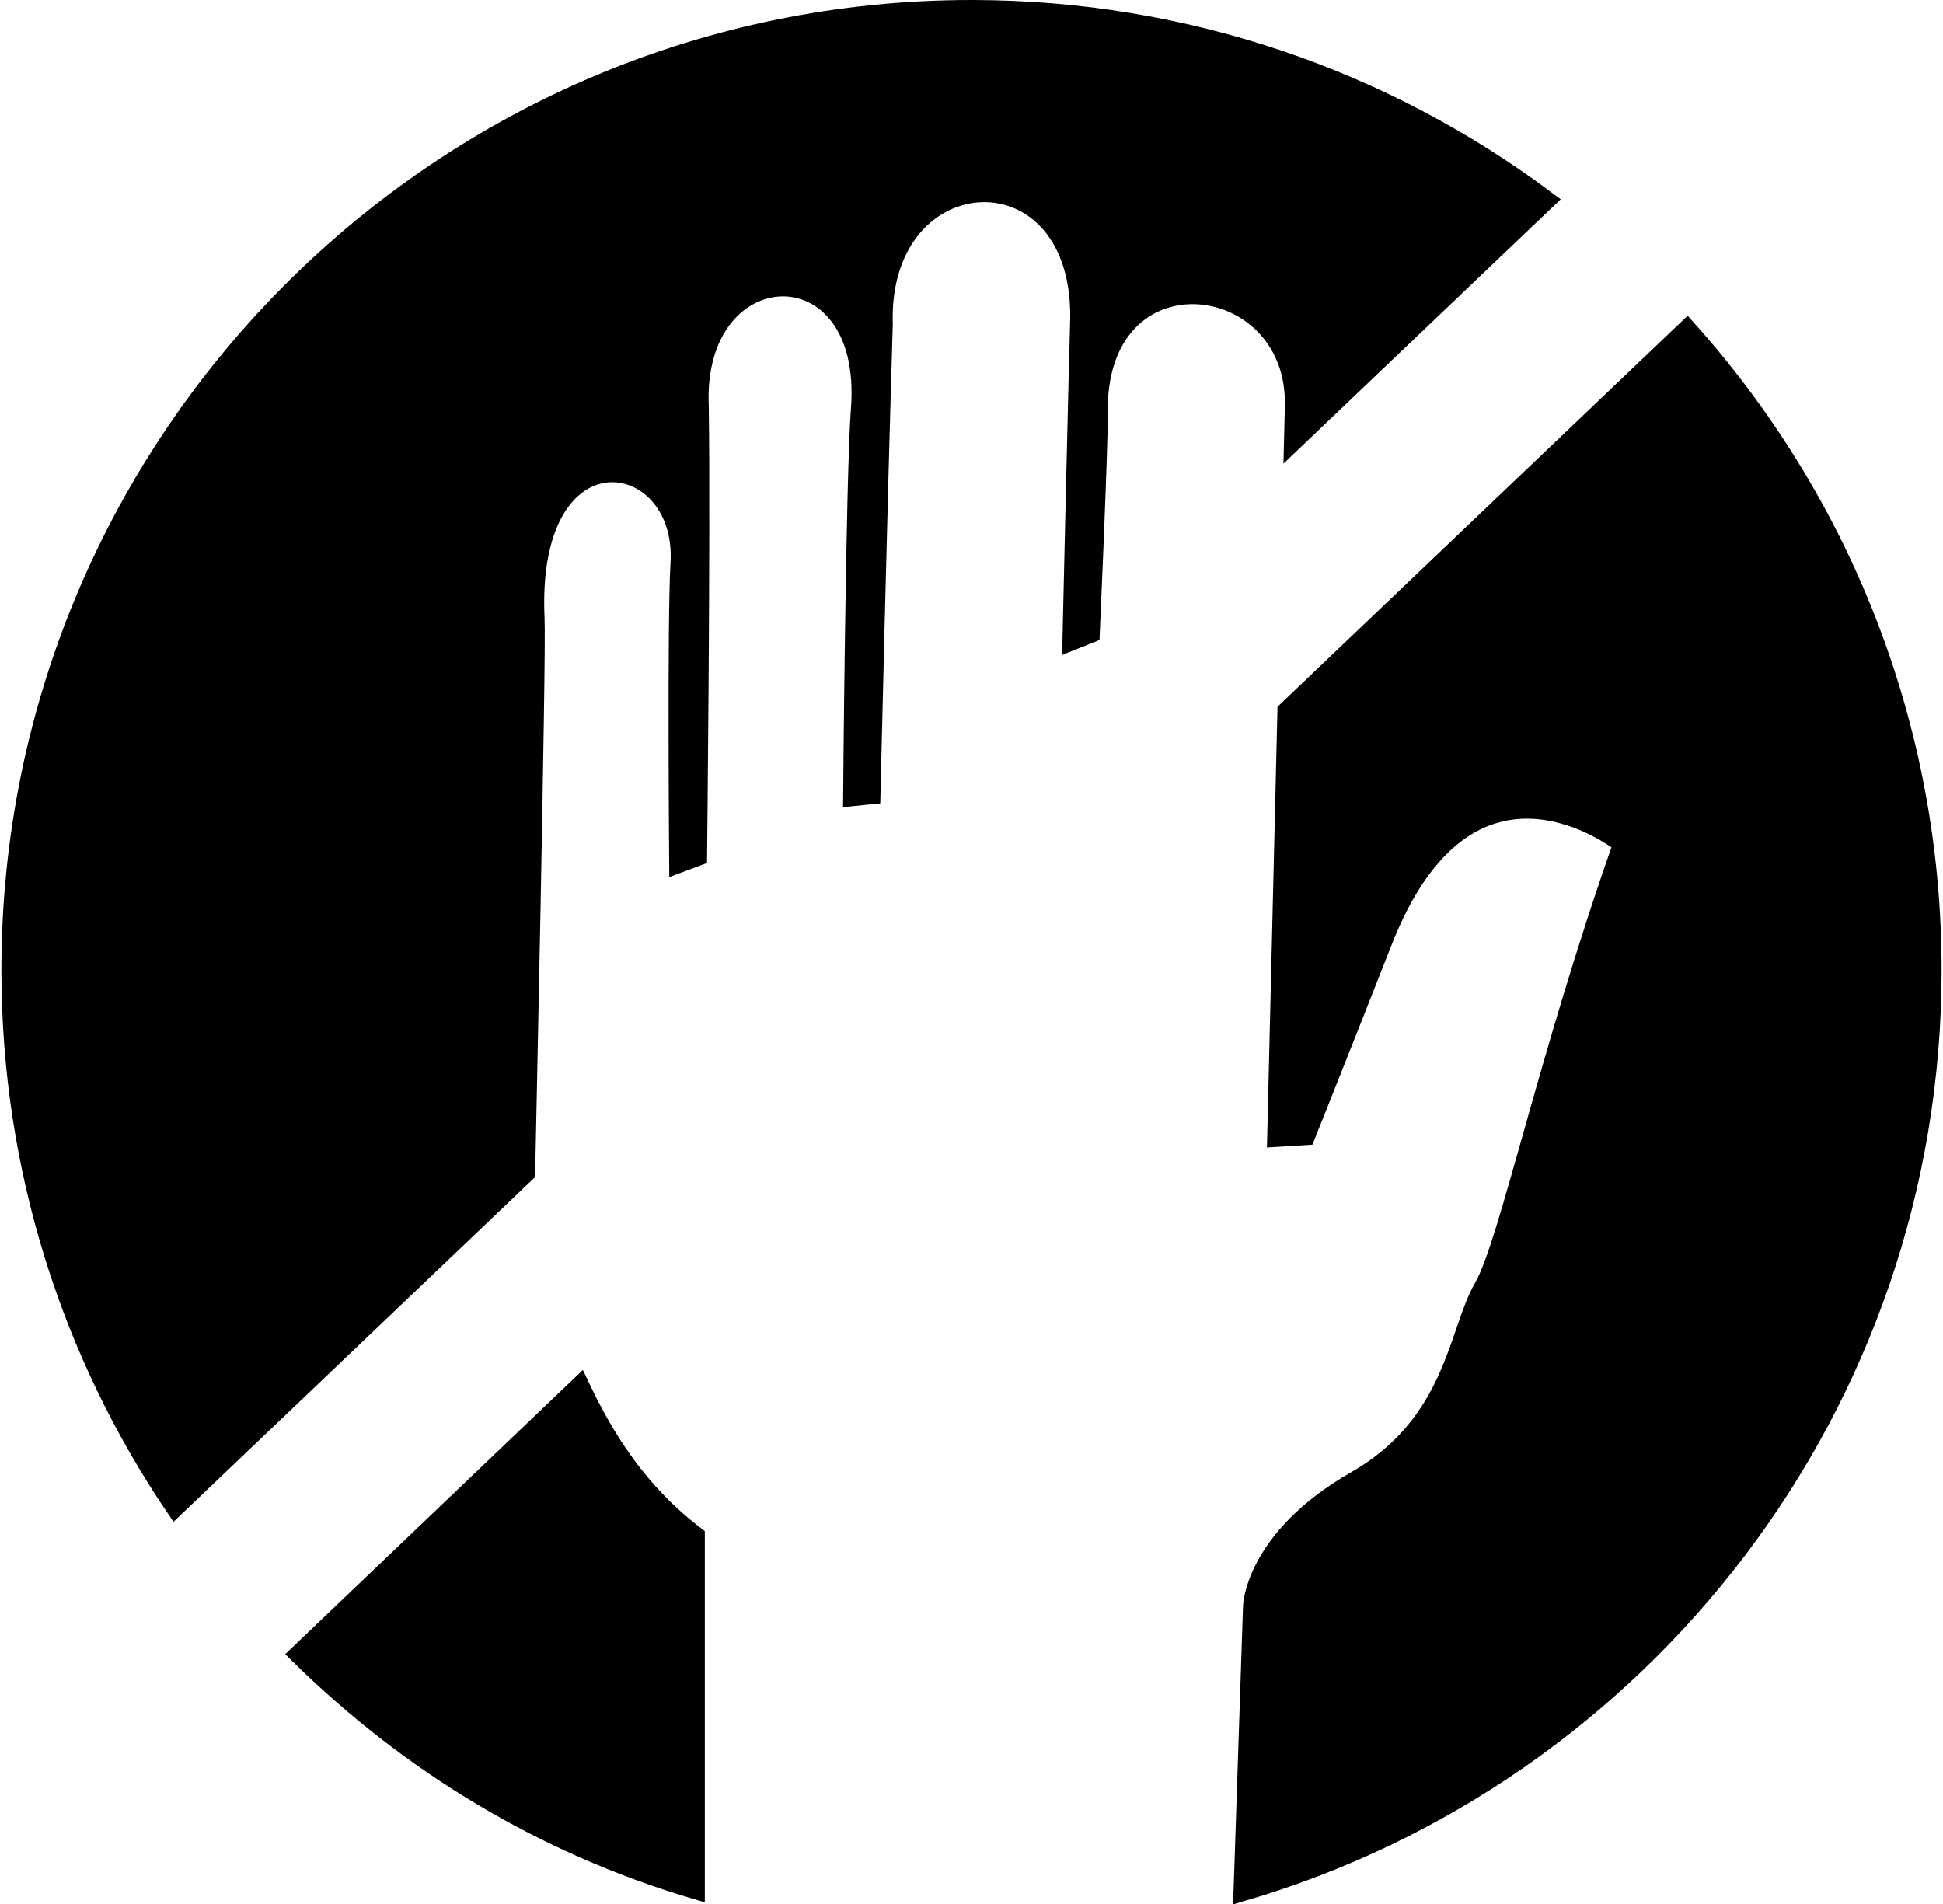 <svg xmlns="http://www.w3.org/2000/svg" xmlns:xlink="http://www.w3.org/1999/xlink" version="1.1" x="0px" y="0px" viewBox="0 0 101 99.143" enable-background="new 0 0 101 99.143" xml:space="preserve" width="101px" height="99px"><g><path stroke="#000000" stroke-miterlimit="10" d="M66.393,59.203l1.509-0.093c0,0,1.886-4.715,3.961-9.997   c4.528-11.699,12.545-5.185,12.545-5.185C80.446,55.154,78.46,64.786,77.14,67.05c-1.321,2.264-1.478,7.083-6.611,10.018   c-5.283,3.019-5.394,6.544-5.394,6.544l-0.493,14.856C85.369,92.367,100.5,73.203,100.5,50.5c0-12.813-4.822-24.498-12.747-33.346   L66.925,37.012C66.673,47.453,66.393,59.203,66.393,59.203z"/><path stroke="#000000" stroke-miterlimit="10" d="M30.114,72.159L15.493,86.123c5.7,5.614,12.624,9.87,20.624,12.245   c0-4.927,0-13.848,0-18.411C33.117,77.665,31.404,74.883,30.114,72.159z"/><path stroke="#000000" stroke-miterlimit="10" d="M27.29,60.805c0,0,0.576-26.688,0.486-28.599   c-0.486-10.29,7.922-8.983,7.555-2.881c-0.175,2.903-0.069,15.617-0.069,15.617l0.974-0.363c0,0,0.182-16.614,0.088-23.406   c-0.38-8.141,9.056-8.539,8.4,0.101c-0.271,3.58-0.406,20.192-0.406,20.192l0.943-0.095c0,0,0.357-15.147,0.641-24.487   c-0.289-8.868,10.609-9.434,10.228,0.035c-0.044,1.097-0.396,16.434-0.396,16.434l0.943-0.378c0,0,0.418-9.297,0.418-11.373   c-0.218-8.901,10.447-7.672,10.217-0.396c-0.005,0.158-0.021,0.775-0.044,1.736l13.132-12.521C72.06,4.19,61.71,0.5,50.5,0.5   c-27.614,0-50,22.386-50,50c0,10.356,3.148,19.977,8.541,27.957l18.255-17.405C27.291,60.895,27.29,60.805,27.29,60.805z"/><path fill="none" stroke="#000000" stroke-miterlimit="10" d="M36.016,98.368"/><line fill="none" stroke="#000000" stroke-miterlimit="10" x1="64.632" y1="98.777" x2="64.642" y2="98.468"/><path fill="none" stroke="#000000" stroke-miterlimit="10" d="M87.753,17.155"/><path fill="none" stroke="#000000" stroke-miterlimit="10" d="M80.399,10.421"/><path fill="none" stroke="#000000" stroke-miterlimit="10" d="M9.041,78.458"/><path fill="none" stroke="#000000" stroke-miterlimit="10" d="M15.417,86.123"/><path fill="none" stroke="#000000" stroke-miterlimit="10" d="M27.296,61.052"/><path fill="none" stroke="#000000" stroke-miterlimit="10" d="M67.267,22.942"/><path fill="none" stroke="#000000" stroke-miterlimit="10" d="M66.925,37.012"/><path fill="none" stroke="#000000" stroke-miterlimit="10" d="M30.063,72.159"/></g></svg>